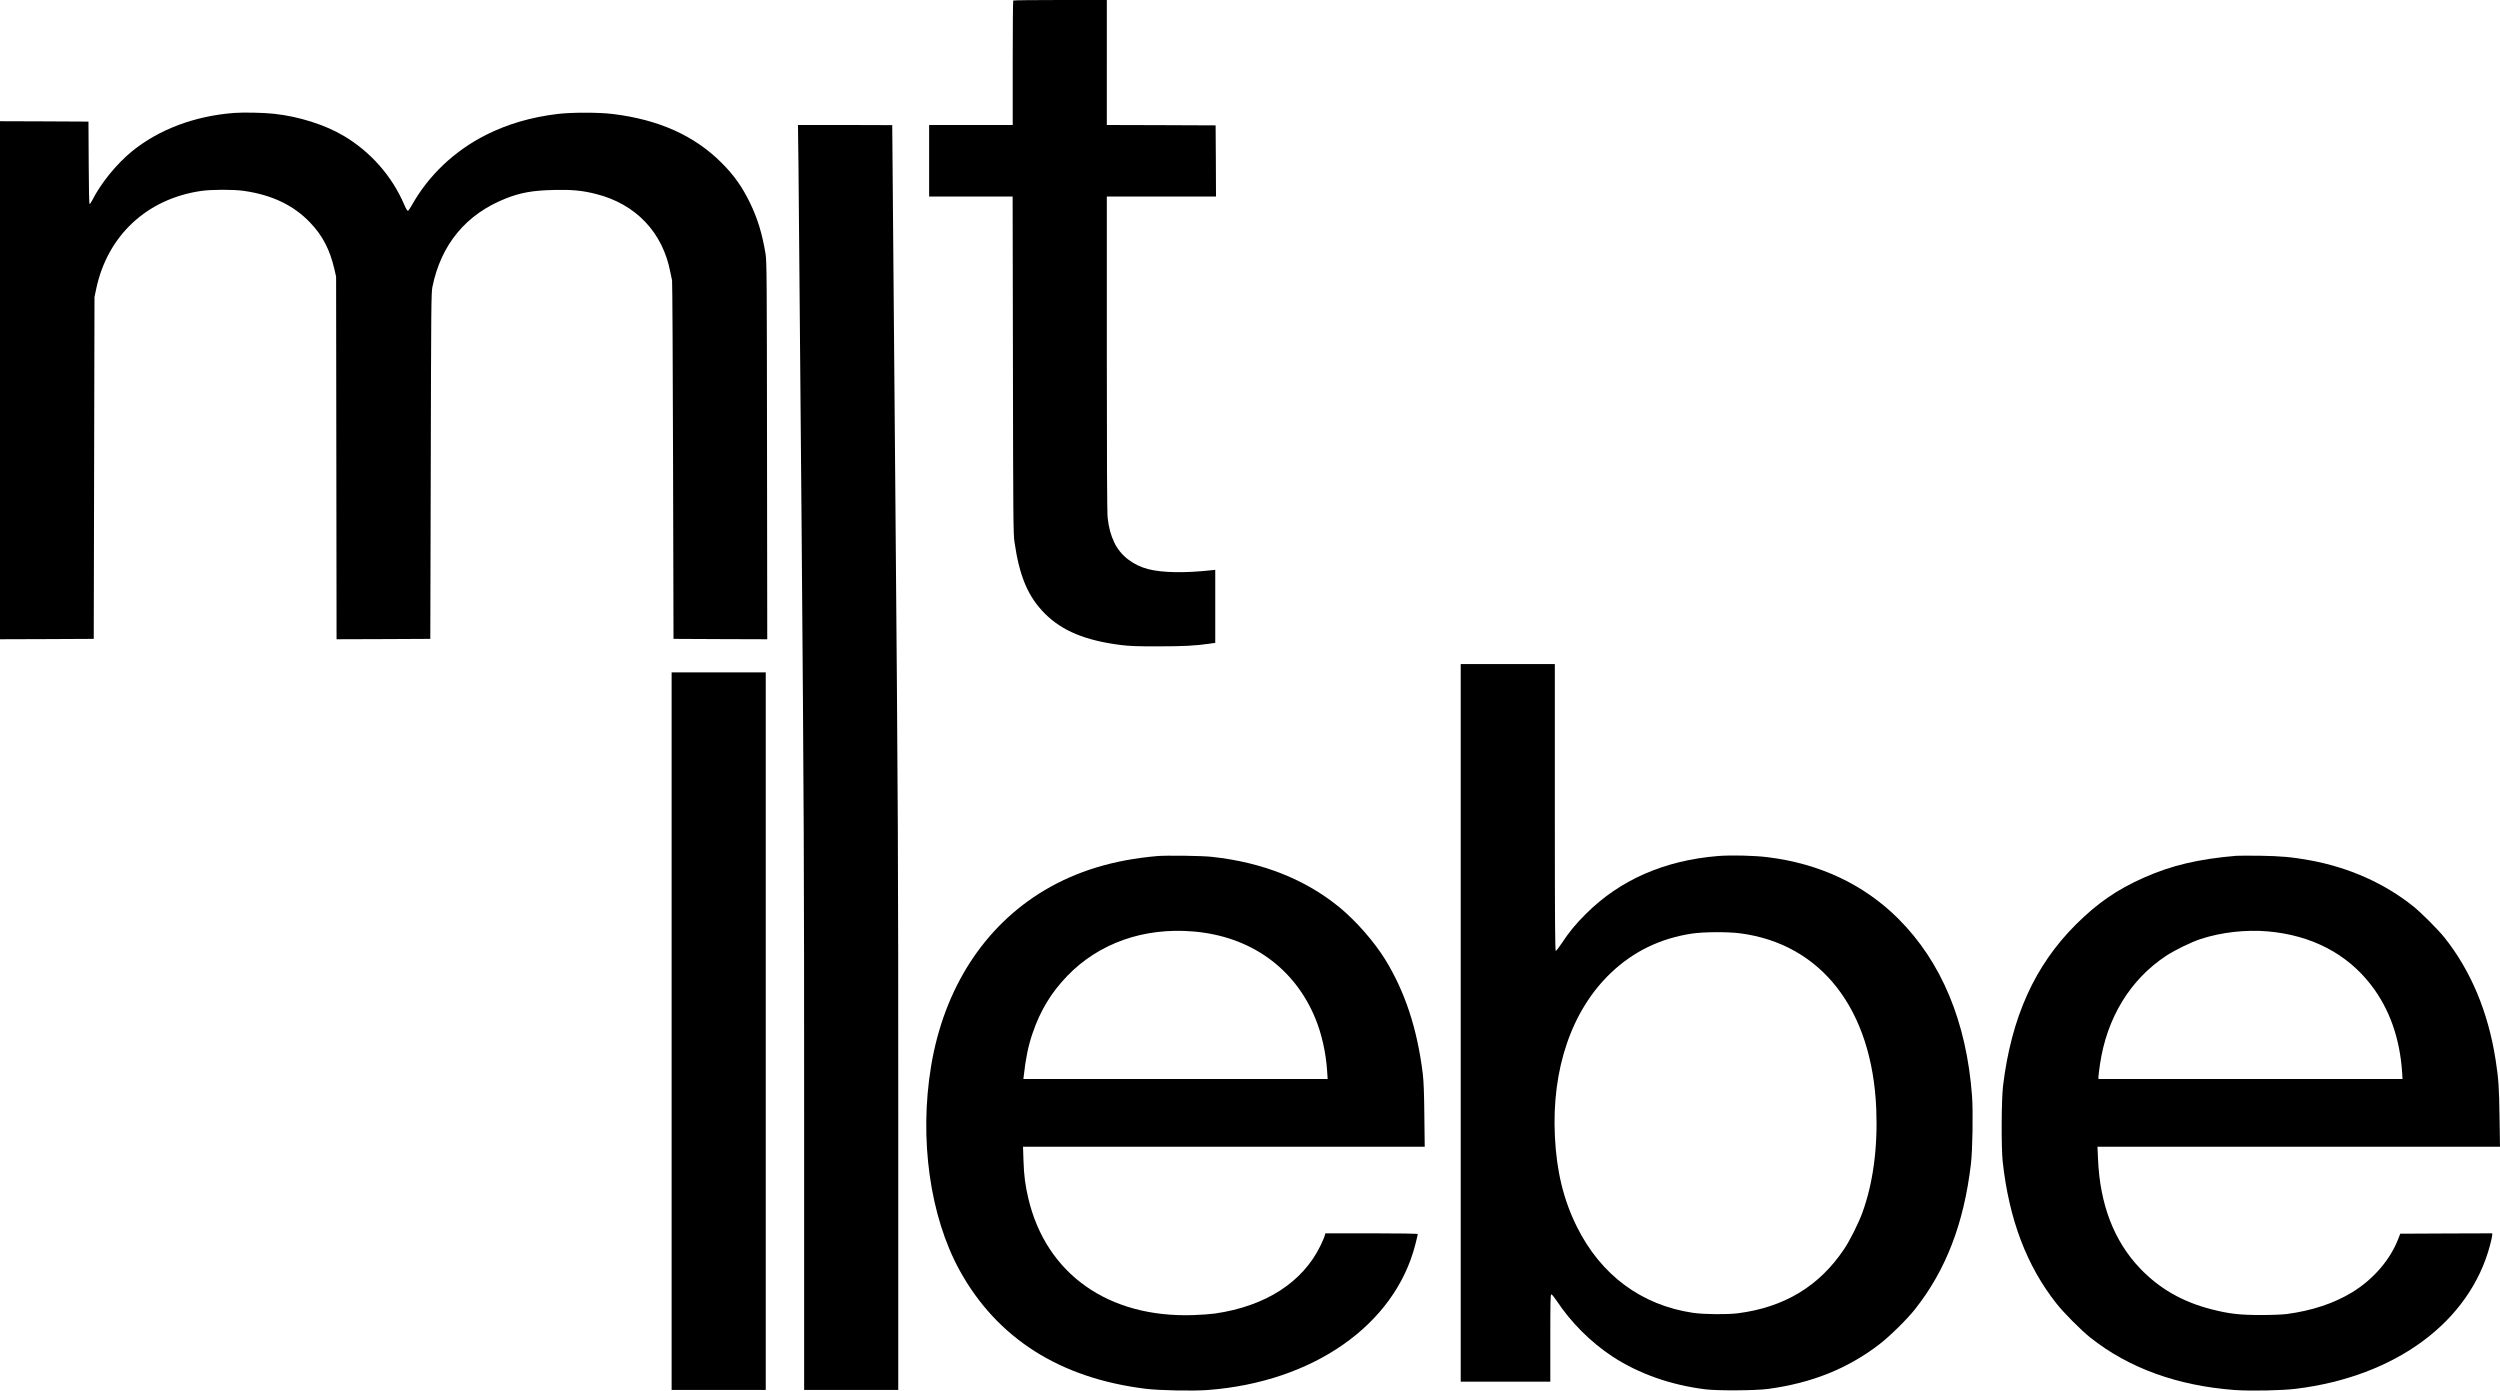 <?xml version="1.0" encoding="UTF-8"?> <svg xmlns="http://www.w3.org/2000/svg" id="a" viewBox="0 0 3320.3 1846.86"> <path d="M1345.7,.7c-.4,.3-.7,37.7-.7,83v82.3h-111v95h110.9l.4,223.2c.3,205,.5,224.3,2,235.3,6.7,46.3,18.1,73.1,40.6,95.6s53.2,35.6,101.1,41.6c11.6,1.4,21.6,1.8,50,1.7,33.2,0,48.4-.8,67.3-3.5l7.7-1.1v-97l-5.7,.6c-35,3.8-64.5,3.3-83.2-1.5-20.3-5.2-36.8-18-45-35-4.8-10-7.6-20.1-9-33.3-.8-6.4-1.1-77.1-1.1-218.1v-208.5h145l-.2-47.3-.3-47.2-72.2-.3-72.3-.2V0h-61.8c-34,0-62.2,.3-62.5,.7Z"></path> <path d="M310.8,150c-52.5,4.1-99.4,21.8-135.3,50.8-20.8,17-41.3,42.2-52.9,65-1.4,2.9-3.1,5.2-3.6,5.2-.6,0-1.1-20-1.2-54.8l-.3-54.7-58.7-.3-58.8-.2V849l62.3-.2,62.2-.3,.5-227,.5-227,2.3-11c15-70.6,67.2-119.4,139.3-129.9,13.7-2,42.8-2.1,56.8-.1,37,5.3,65.7,18.9,87.6,41.7,16.7,17.2,26.7,36.4,32.7,62.6l2.2,9.7,.3,240.8,.3,240.7,62.3-.2,62.2-.3,.6-229.5c.5-211.9,.6-230.2,2.2-238,11.5-56.4,44.7-96.5,97.2-117.3,19.9-7.9,36.3-10.8,64-11.4,24.3-.6,37.6,.7,56,5.3,52.9,13.3,88.7,50.9,98.8,103.9,.9,4.4,1.9,9.3,2.3,11,.4,1.6,1,109.4,1.3,239.5l.6,236.5,62.3,.3,62.2,.2-.3-250.7c-.2-227.7-.4-251.7-1.9-260.8-4.5-27.2-10.5-46.8-20.3-67.2-10.6-22-21.6-37.6-38.5-54.4-35.9-35.9-83.4-57.1-144.1-64.5-18.2-2.3-55.7-2.3-73.8,0-35,4.3-65.8,13.3-94.1,27.5-42.4,21.2-77.3,54.4-99.4,94.3-2.1,3.8-4.3,6.8-5,6.8s-3-3.9-5-8.8c-16.2-37.6-44.7-69.9-80.3-90.9-25.2-14.8-59.3-25.6-92.3-29.2-14-1.5-41-2.1-53.2-1.1Z"></path> <path d="M1060.5,221.2c.3,30.4,2.2,244.1,4.1,474.8,3.1,383.6,3.4,450.8,3.4,784.7v365.3h125v-366.3c0-346.3-.2-391.9-4-839.7-2.2-260.4-4-473.6-4-473.8,0-.1-28.2-.2-62.6-.2h-62.6l.7,55.2Z"></path> <path d="M892,1369.5v476.5h125V893h-125v476.5Z"></path> <path d="M1940,1358.5v476.5h119v-58c0-48,.2-58,1.3-58,.8,0,4,3.9,7.2,8.7,19.1,28.9,45.3,55,74,73.9,34.8,22.8,77.4,37.9,123.5,43.6,16.4,2,66.2,1.7,83-.5,58.1-7.8,106-27,148-59.3,13.8-10.6,36.8-33.2,47.2-46.4,41.2-52,65.1-114.1,74.4-193,2.2-18.5,3-69.3,1.5-90.2-7.2-98.4-40.5-178.4-98.1-235.8-45.5-45.3-104.3-73-173-81.5-18.2-2.3-48.8-3-66.4-1.6-71.1,5.8-130.4,31.8-175.6,77.1-13.3,13.2-22.3,24.2-31.8,38.7-3.7,5.6-7.3,10.2-7.9,10.3-1,0-1.3-38.7-1.3-190.5v-190.5h-125v476.5Zm370.7-119c108.2,14,175.7,100.9,181.2,233.3,2.1,51.7-4.3,99.2-18.6,138.2-5.2,14-16.2,36.1-23.8,47.5-33,49.6-79.7,77.8-141.5,85.7-14.4,1.8-45.2,1.5-59.5-.6-68.6-10.2-122.6-50.3-154.4-114.7-17.5-35.3-26.8-73.4-29-119.3-4.5-90,22.3-168,74.6-217.7,29.8-28.3,65.3-45.5,106.8-51.9,15.6-2.4,47.5-2.6,64.2-.5Z"></path> <path d="M1536.5,1137c-57.8,5.1-106.2,19.8-149.3,45.4-80.1,47.7-133.5,130.4-150.6,233.6-16,96.6-1.6,199.4,38,271.4,49.7,90.1,133.3,143.2,247.4,157.1,18.2,2.2,62.3,3.1,82,1.6,139.9-10.5,248.3-86.4,275.6-192.8,1.9-7.4,3.4-13.8,3.4-14.3,0-.6-23-1-61.3-1h-61.4l-1.1,3.8c-.6,2-3.1,7.8-5.6,12.9-23.6,48.4-72.9,80.1-139.8,89.8-5.7,.8-18.6,1.8-28.8,2.1-112.9,3.9-195.7-54.7-219.3-155.1-4.1-17.4-5.8-30.6-6.4-50.3l-.6-18.2h533.5l-.5-41.8c-.3-30-.9-45.5-2.1-55.2-7.3-59.6-23.6-109.1-50.1-152-14.6-23.5-38.4-50.7-60.1-68.6-45.4-37.4-102.8-60.2-169.9-67.4-13.3-1.5-60.4-2.1-73-1Zm48.2,100.1c76,6.3,134.9,48.4,162.5,116.1,8.3,20.5,13.9,45.4,15.4,69.5l.7,10.3h-404.1l.5-4.3c2.5-22.9,6-39.8,11.6-56.2,10.4-30.5,24.7-54.1,46.2-76.4,42-43.5,101.5-64.5,167.2-59Z"></path> <path d="M2970,1136.6c-50.3,4.3-85.9,12.7-122.6,29-35.7,15.8-61.8,33.8-90.5,62.4-54.6,54.5-85.5,123-96.6,214-2.2,18.4-2.5,81.7-.5,100.5,8.4,76.9,31.8,138.6,71.4,188.7,10.1,12.8,32.2,35,44.9,45.2,51,40.5,115.5,64,191.8,69.7,20.5,1.5,62.6,.7,81.1-1.6,132.8-16.2,231.3-89.1,258.1-190.9,1.6-6.1,2.9-12.1,2.9-13.4v-2.2l-61.1,.2-61.1,.3-2.3,6c-10.6,28.2-33.3,54.6-61.7,71.9-24.2,14.7-53.1,24.3-86.8,28.8-5.5,.7-19.8,1.3-34,1.3-28.6,0-42.3-1.6-65.5-7.5-38.7-9.8-69.8-27.6-95.6-54.8-34.4-36.2-53-84.8-55.5-145l-.7-16.2h534.6l-.6-38.8c-.6-40.8-1.3-51-5.2-76.4-9.8-63.5-33-118.9-68.1-162.8-8.8-10.9-30.5-32.6-41.4-41.4-38.2-30.5-85.2-51.5-137-61-23.5-4.3-39-5.7-67-6.1-14.6-.1-28.5-.1-31,.1Zm42,100.4c57.7,5.1,104.8,29.4,136.9,71,24.7,31.9,38.5,71.1,41.5,117.2l.4,7.8h-403.8v-2.8c0-1.5,.9-8.9,2-16.5,9.1-62,40.3-113,88.1-144.4,11.8-7.7,33.2-18.1,45.7-22.2,27.6-9,59.8-12.6,89.2-10.1Z"></path> </svg> 